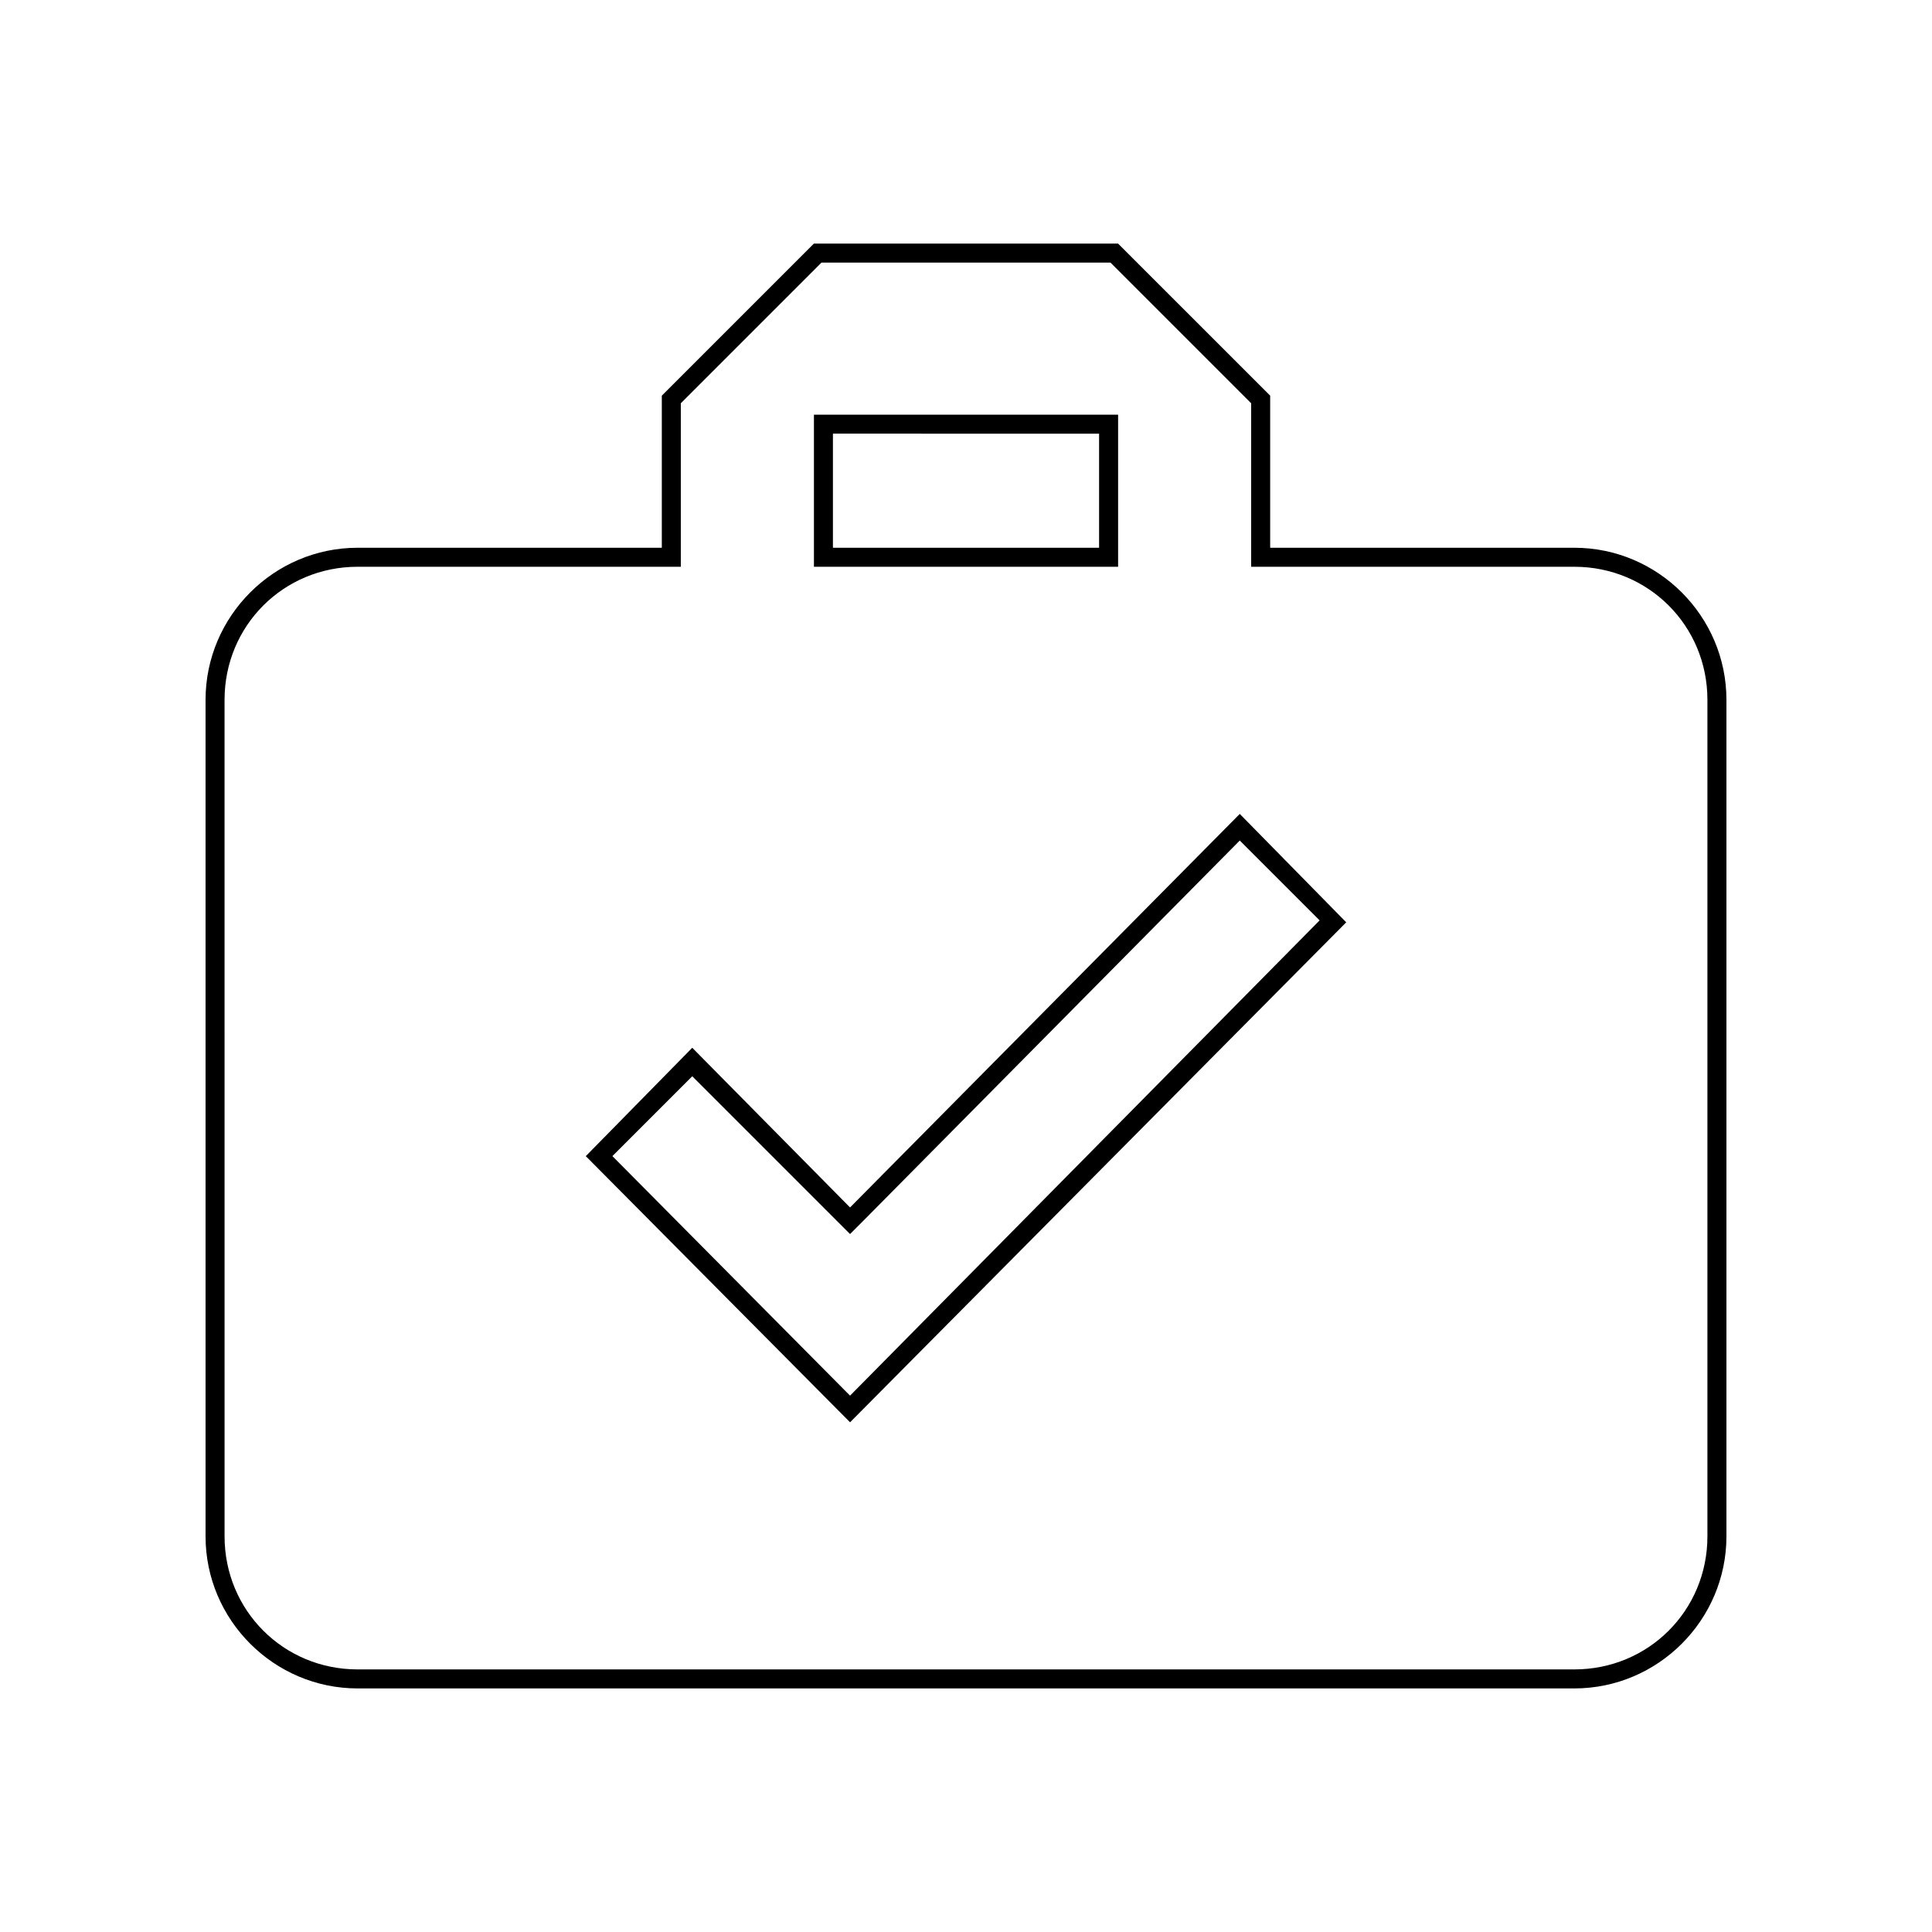 <?xml version="1.0" encoding="UTF-8"?>
<!-- Uploaded to: ICON Repo, www.svgrepo.com, Generator: ICON Repo Mixer Tools -->
<svg fill="#000000" width="800px" height="800px" version="1.1" viewBox="144 144 512 512" xmlns="http://www.w3.org/2000/svg">
 <g>
  <path d="m438.29 213.59 37.281 37.281v43.328h85.648c19.648 0 35.266 15.617 35.266 35.266v221.68c0 19.648-15.617 35.266-35.266 35.266h-322.44c-19.648 0-35.266-15.617-35.266-35.266l-0.004-221.68c0-19.648 15.617-35.266 35.266-35.266h85.648v-43.328l37.281-37.281h76.582m2.016-5.039h-80.609l-40.305 40.305v40.305h-80.609c-22.168 0-40.305 18.137-40.305 40.305v221.68c0 22.168 18.137 40.305 40.305 40.305h322.44c22.168 0 40.305-18.137 40.305-40.305v-221.68c0-22.168-18.137-40.305-40.305-40.305h-80.609v-40.305z"/>
  <path d="m435.27 258.93v30.23l-70.535-0.004v-30.23l70.535 0.004m5.039-5.039h-80.609v40.305h80.609z"/>
  <path d="m472.55 366.75 21.16 21.16-124.44 125.95-62.977-63.48 21.16-21.16 41.816 41.816 3.527-3.527 99.754-100.76m0-7.051-103.28 104.29-41.816-42.32-28.211 28.719 70.031 70.535 131.49-132.5z"/>
 </g>
</svg>